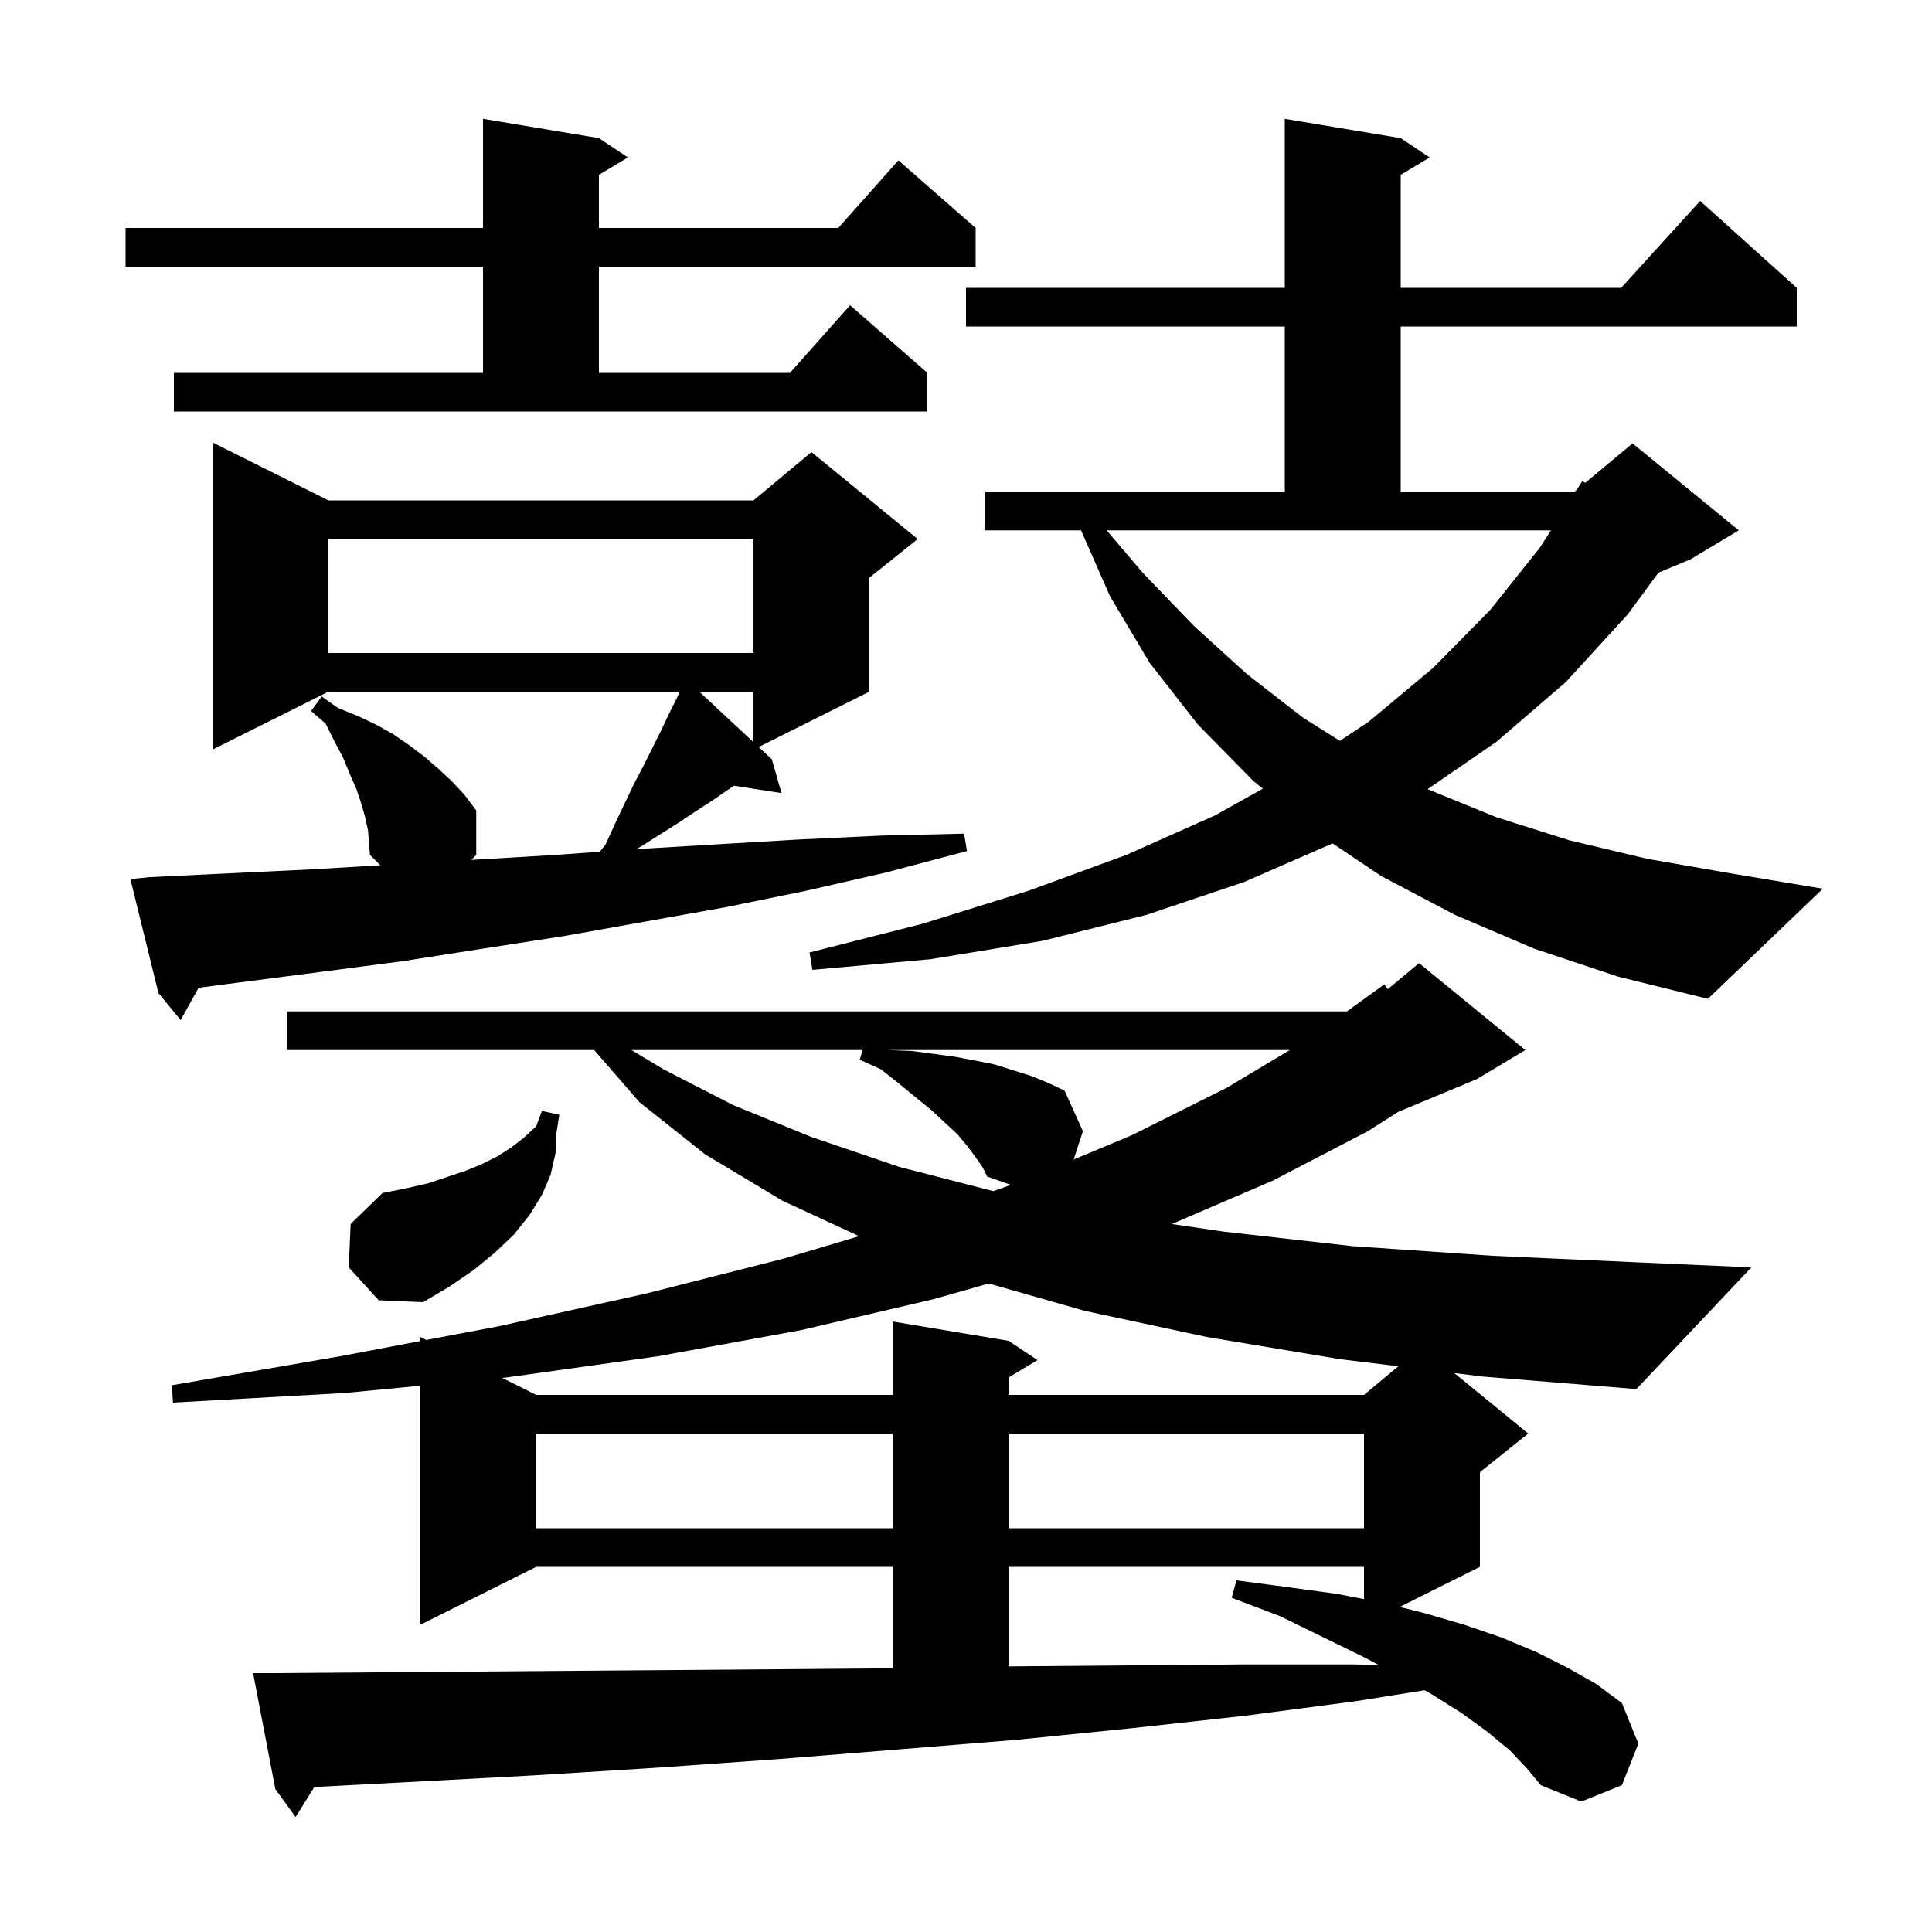 <svg xmlns="http://www.w3.org/2000/svg" xmlns:xlink="http://www.w3.org/1999/xlink" version="1.1" baseProfile="full" viewBox="0 0 200 200" width="200" height="200">
<g fill="black">
<path d="M 104.4 162.2 L 104.4 172.508 L 104.9 172.5 L 116.9 172.4 L 128.6 172.3 L 140.2 172.3 L 142.747 172.367 L 141.1 171.5 L 137.0 169.5 L 132.5 167.3 L 127.5 165.4 L 128.0 163.6 L 133.3 164.3 L 138.4 165.0 L 141.2 165.536 L 141.2 162.2 Z M 55.5 148.4 L 55.5 158.2 L 92.4 158.2 L 92.4 148.4 Z M 104.4 148.4 L 104.4 158.2 L 141.2 158.2 L 141.2 148.4 Z M 96.6 134.5 L 82.9 137.7 L 68.1 140.4 L 52.4 142.6 L 51.98 142.64 L 55.5 144.4 L 92.4 144.4 L 92.4 136.8 L 104.4 138.8 L 107.4 140.8 L 104.4 142.6 L 104.4 144.4 L 141.2 144.4 L 144.756 141.437 L 138.7 140.7 L 124.9 138.4 L 112.3 135.7 L 102.351 132.87 Z M 150.55 142.141 L 158.2 148.4 L 153.2 152.4 L 153.2 162.2 L 144.9 166.35 L 147.5 167.0 L 151.6 168.2 L 155.4 169.5 L 159.0 171.0 L 162.2 172.6 L 165.2 174.3 L 167.9 176.3 L 169.6 180.5 L 167.9 184.8 L 163.7 186.5 L 159.5 184.8 L 158.1 183.1 L 156.3 181.2 L 154.0 179.3 L 151.4 177.4 L 148.4 175.5 L 147.477 174.973 L 140.4 176.1 L 129.0 177.6 L 117.2 178.9 L 105.3 180.1 L 93.0 181.1 L 80.6 182.1 L 67.9 183.0 L 55.0 183.8 L 41.9 184.5 L 32.538 184.989 L 30.6 188.1 L 28.5 185.2 L 26.2 173.2 L 28.2 173.2 L 41.5 173.1 L 54.7 173.0 L 67.5 172.9 L 80.2 172.8 L 92.4 172.702 L 92.4 162.2 L 55.5 162.2 L 43.5 168.2 L 43.5 143.453 L 35.7 144.2 L 17.9 145.2 L 17.8 143.4 L 35.2 140.4 L 43.5 138.831 L 43.5 138.4 L 44.126 138.713 L 51.6 137.3 L 66.9 133.9 L 81.1 130.3 L 88.933 127.968 L 81.0 124.3 L 73.0 119.5 L 66.2 114.1 L 61.508 108.7 L 29.7 108.7 L 29.7 104.7 L 139.431 104.7 L 143.3 101.9 L 143.666 102.395 L 146.9 99.7 L 157.9 108.7 L 152.9 111.7 L 144.748 115.097 L 141.6 117.1 L 131.8 122.2 L 121.307 126.711 L 126.7 127.5 L 140.0 129.0 L 154.5 130.0 L 170.0 130.7 L 181.3 131.2 L 169.4 143.8 L 153.5 142.5 Z M 36.1 131.2 L 36.3 126.7 L 39.6 123.5 L 42.1 123.0 L 44.3 122.5 L 48.2 121.2 L 49.9 120.5 L 51.5 119.7 L 52.9 118.8 L 54.2 117.8 L 55.5 116.6 L 56.1 115.0 L 57.9 115.4 L 57.6 117.3 L 57.5 119.4 L 57.0 121.6 L 56.1 123.7 L 54.8 125.8 L 53.2 127.8 L 51.2 129.7 L 49.0 131.5 L 46.5 133.2 L 43.8 134.8 L 39.2 134.6 Z M 101.0 119.8 L 100.1 118.6 L 99.1 117.4 L 97.8 116.2 L 96.4 114.9 L 94.8 113.6 L 93.1 112.2 L 91.2 110.7 L 89.0 109.7 L 89.294 108.7 L 65.367 108.7 L 68.7 110.7 L 75.9 114.4 L 84.0 117.7 L 93.1 120.8 L 102.835 123.306 L 104.651 122.655 L 102.2 121.8 L 101.7 120.8 Z M 91.9 108.7 L 94.4 108.8 L 96.7 109.1 L 98.9 109.4 L 101.0 109.8 L 103.0 110.2 L 106.8 111.4 L 108.5 112.1 L 110.2 112.9 L 112.1 117.1 L 111.145 120.032 L 117.2 117.5 L 127.0 112.6 L 133.525 108.7 Z M 15.5 90.8 L 23.8 90.4 L 32.2 90.0 L 39.373 89.573 L 38.3 88.5 L 38.2 87.3 L 38.1 86.0 L 37.8 84.6 L 37.4 83.2 L 36.9 81.7 L 36.2 80.1 L 35.5 78.4 L 34.6 76.7 L 33.7 74.9 L 32.2 73.6 L 33.3 72.1 L 35.0 73.3 L 37.0 74.1 L 38.9 75.0 L 40.7 76.0 L 42.3 77.1 L 43.9 78.3 L 45.4 79.6 L 46.8 80.9 L 48.1 82.3 L 49.3 83.9 L 49.3 88.5 L 48.781 89.019 L 49.1 89.0 L 57.5 88.5 L 62.1 88.171 L 62.7 87.4 L 63.7 85.2 L 64.7 83.1 L 65.6 81.2 L 66.6 79.3 L 68.4 75.7 L 69.2 74.0 L 70.0 72.4 L 70.305 71.746 L 70.1 71.6 L 34.0 71.6 L 22.0 77.6 L 22.0 45.8 L 34.0 51.8 L 78.0 51.8 L 84.0 46.8 L 95.0 55.8 L 90.0 59.8 L 90.0 71.6 L 78.538 77.331 L 79.9 78.6 L 80.9 82.1 L 75.975 81.336 L 73.7 82.9 L 72.0 84.0 L 70.2 85.2 L 66.4 87.6 L 65.871 87.902 L 65.9 87.9 L 74.3 87.4 L 82.8 86.9 L 91.3 86.5 L 99.8 86.3 L 100.1 88.1 L 91.8 90.3 L 83.5 92.2 L 75.2 93.9 L 58.4 96.9 L 50.0 98.2 L 41.7 99.5 L 33.3 100.6 L 24.8 101.7 L 20.558 102.255 L 18.7 105.6 L 16.4 102.8 L 13.5 91.0 Z M 158.8 98.2 L 150.6 94.7 L 143.0 90.7 L 137.95 87.309 L 128.8 91.3 L 118.7 94.7 L 107.9 97.4 L 96.3 99.3 L 84.1 100.4 L 83.8 98.6 L 95.6 95.6 L 106.5 92.2 L 116.6 88.5 L 125.8 84.4 L 130.724 81.645 L 129.7 80.8 L 124.0 75.0 L 119.0 68.6 L 114.9 61.7 L 111.908 54.9 L 102.0 54.9 L 102.0 50.9 L 133.0 50.9 L 133.0 33.8 L 100.0 33.8 L 100.0 29.8 L 133.0 29.8 L 133.0 12.3 L 145.0 14.3 L 148.0 16.3 L 145.0 18.1 L 145.0 29.8 L 167.818 29.8 L 176.0 20.8 L 186.0 29.8 L 186.0 33.8 L 145.0 33.8 L 145.0 50.9 L 163.0 50.9 L 163.21 50.725 L 163.8 49.8 L 164.102 49.982 L 169.0 45.9 L 180.0 54.9 L 175.0 57.9 L 171.681 59.283 L 168.5 63.6 L 162.1 70.6 L 154.9 76.8 L 147.785 81.692 L 147.8 81.7 L 154.9 84.6 L 162.5 87.0 L 170.5 88.9 L 179.1 90.4 L 188.7 92.0 L 176.8 103.4 L 167.5 101.1 Z M 72.388 71.6 L 78.0 76.83 L 78.0 71.6 Z M 118.3 59.3 L 123.6 64.8 L 129.1 69.8 L 134.9 74.3 L 138.707 76.695 L 141.7 74.7 L 148.4 69.1 L 154.3 63.1 L 159.4 56.7 L 160.548 54.9 L 114.56 54.9 Z M 34.0 55.8 L 34.0 67.6 L 78.0 67.6 L 78.0 55.8 Z M 18.0 38.6 L 50.0 38.6 L 50.0 27.6 L 13.0 27.6 L 13.0 23.6 L 50.0 23.6 L 50.0 12.3 L 62.0 14.3 L 65.0 16.3 L 62.0 18.1 L 62.0 23.6 L 86.778 23.6 L 93.0 16.6 L 101.0 23.6 L 101.0 27.6 L 62.0 27.6 L 62.0 38.6 L 81.778 38.6 L 88.0 31.6 L 96.0 38.6 L 96.0 42.6 L 18.0 42.6 Z " />
</g>
</svg>
